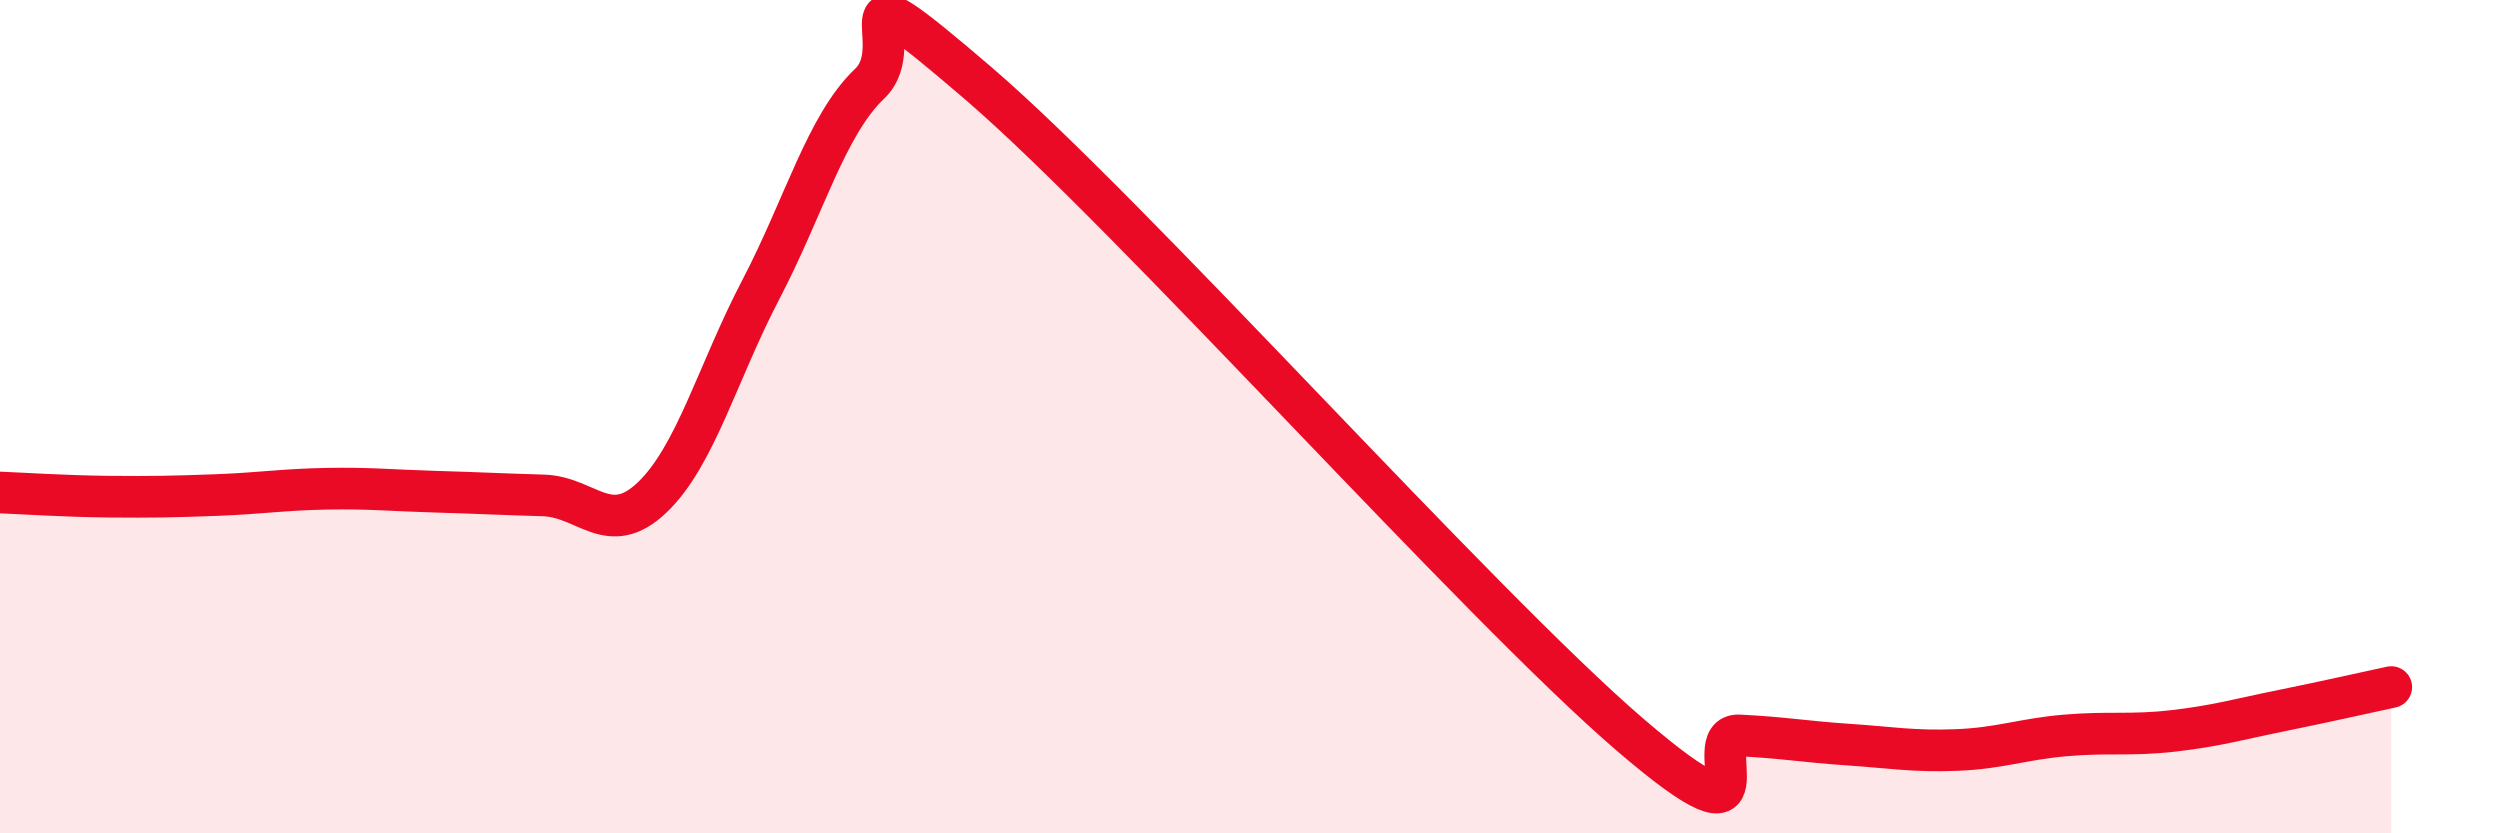 
    <svg width="60" height="20" viewBox="0 0 60 20" xmlns="http://www.w3.org/2000/svg">
      <path
        d="M 0,11.82 C 0.52,11.84 1.57,11.91 2.61,11.92 C 3.65,11.93 4.18,11.92 5.22,11.88 C 6.26,11.84 6.79,11.75 7.83,11.73 C 8.87,11.71 9.39,11.77 10.43,11.8 C 11.47,11.83 12,11.86 13.04,11.89 C 14.08,11.92 14.61,12.93 15.65,11.94 C 16.69,10.95 17.22,8.94 18.26,6.95 C 19.3,4.96 19.83,3 20.87,2.01 C 21.91,1.02 19.83,-1.13 23.48,2 C 27.13,5.13 35.48,14.51 39.13,17.64 C 42.78,20.77 40.7,17.6 41.74,17.65 C 42.78,17.7 43.31,17.8 44.35,17.87 C 45.39,17.94 45.92,18.04 46.96,18 C 48,17.96 48.53,17.74 49.57,17.65 C 50.61,17.56 51.13,17.66 52.17,17.54 C 53.21,17.42 53.74,17.26 54.78,17.05 C 55.82,16.84 56.87,16.6 57.39,16.49L57.39 20L0 20Z"
        fill="#EB0A25"
        opacity="0.1"
        stroke-linecap="round"
        stroke-linejoin="round"
      />
      <path
        d="M 0,11.82 C 0.52,11.84 1.57,11.91 2.61,11.92 C 3.65,11.93 4.18,11.92 5.22,11.88 C 6.26,11.84 6.79,11.75 7.83,11.73 C 8.87,11.71 9.39,11.77 10.43,11.8 C 11.47,11.83 12,11.86 13.04,11.89 C 14.08,11.92 14.61,12.93 15.65,11.94 C 16.69,10.95 17.22,8.94 18.26,6.95 C 19.3,4.96 19.83,3 20.87,2.01 C 21.91,1.02 19.83,-1.13 23.48,2 C 27.13,5.13 35.48,14.51 39.13,17.64 C 42.78,20.77 40.7,17.6 41.74,17.65 C 42.78,17.7 43.31,17.8 44.35,17.87 C 45.39,17.94 45.92,18.04 46.96,18 C 48,17.96 48.53,17.74 49.57,17.65 C 50.61,17.56 51.13,17.66 52.17,17.54 C 53.21,17.42 53.74,17.26 54.78,17.05 C 55.82,16.84 56.87,16.6 57.39,16.49"
        stroke="#EB0A25"
        stroke-width="1"
        fill="none"
        stroke-linecap="round"
        stroke-linejoin="round"
      />
    </svg>
  